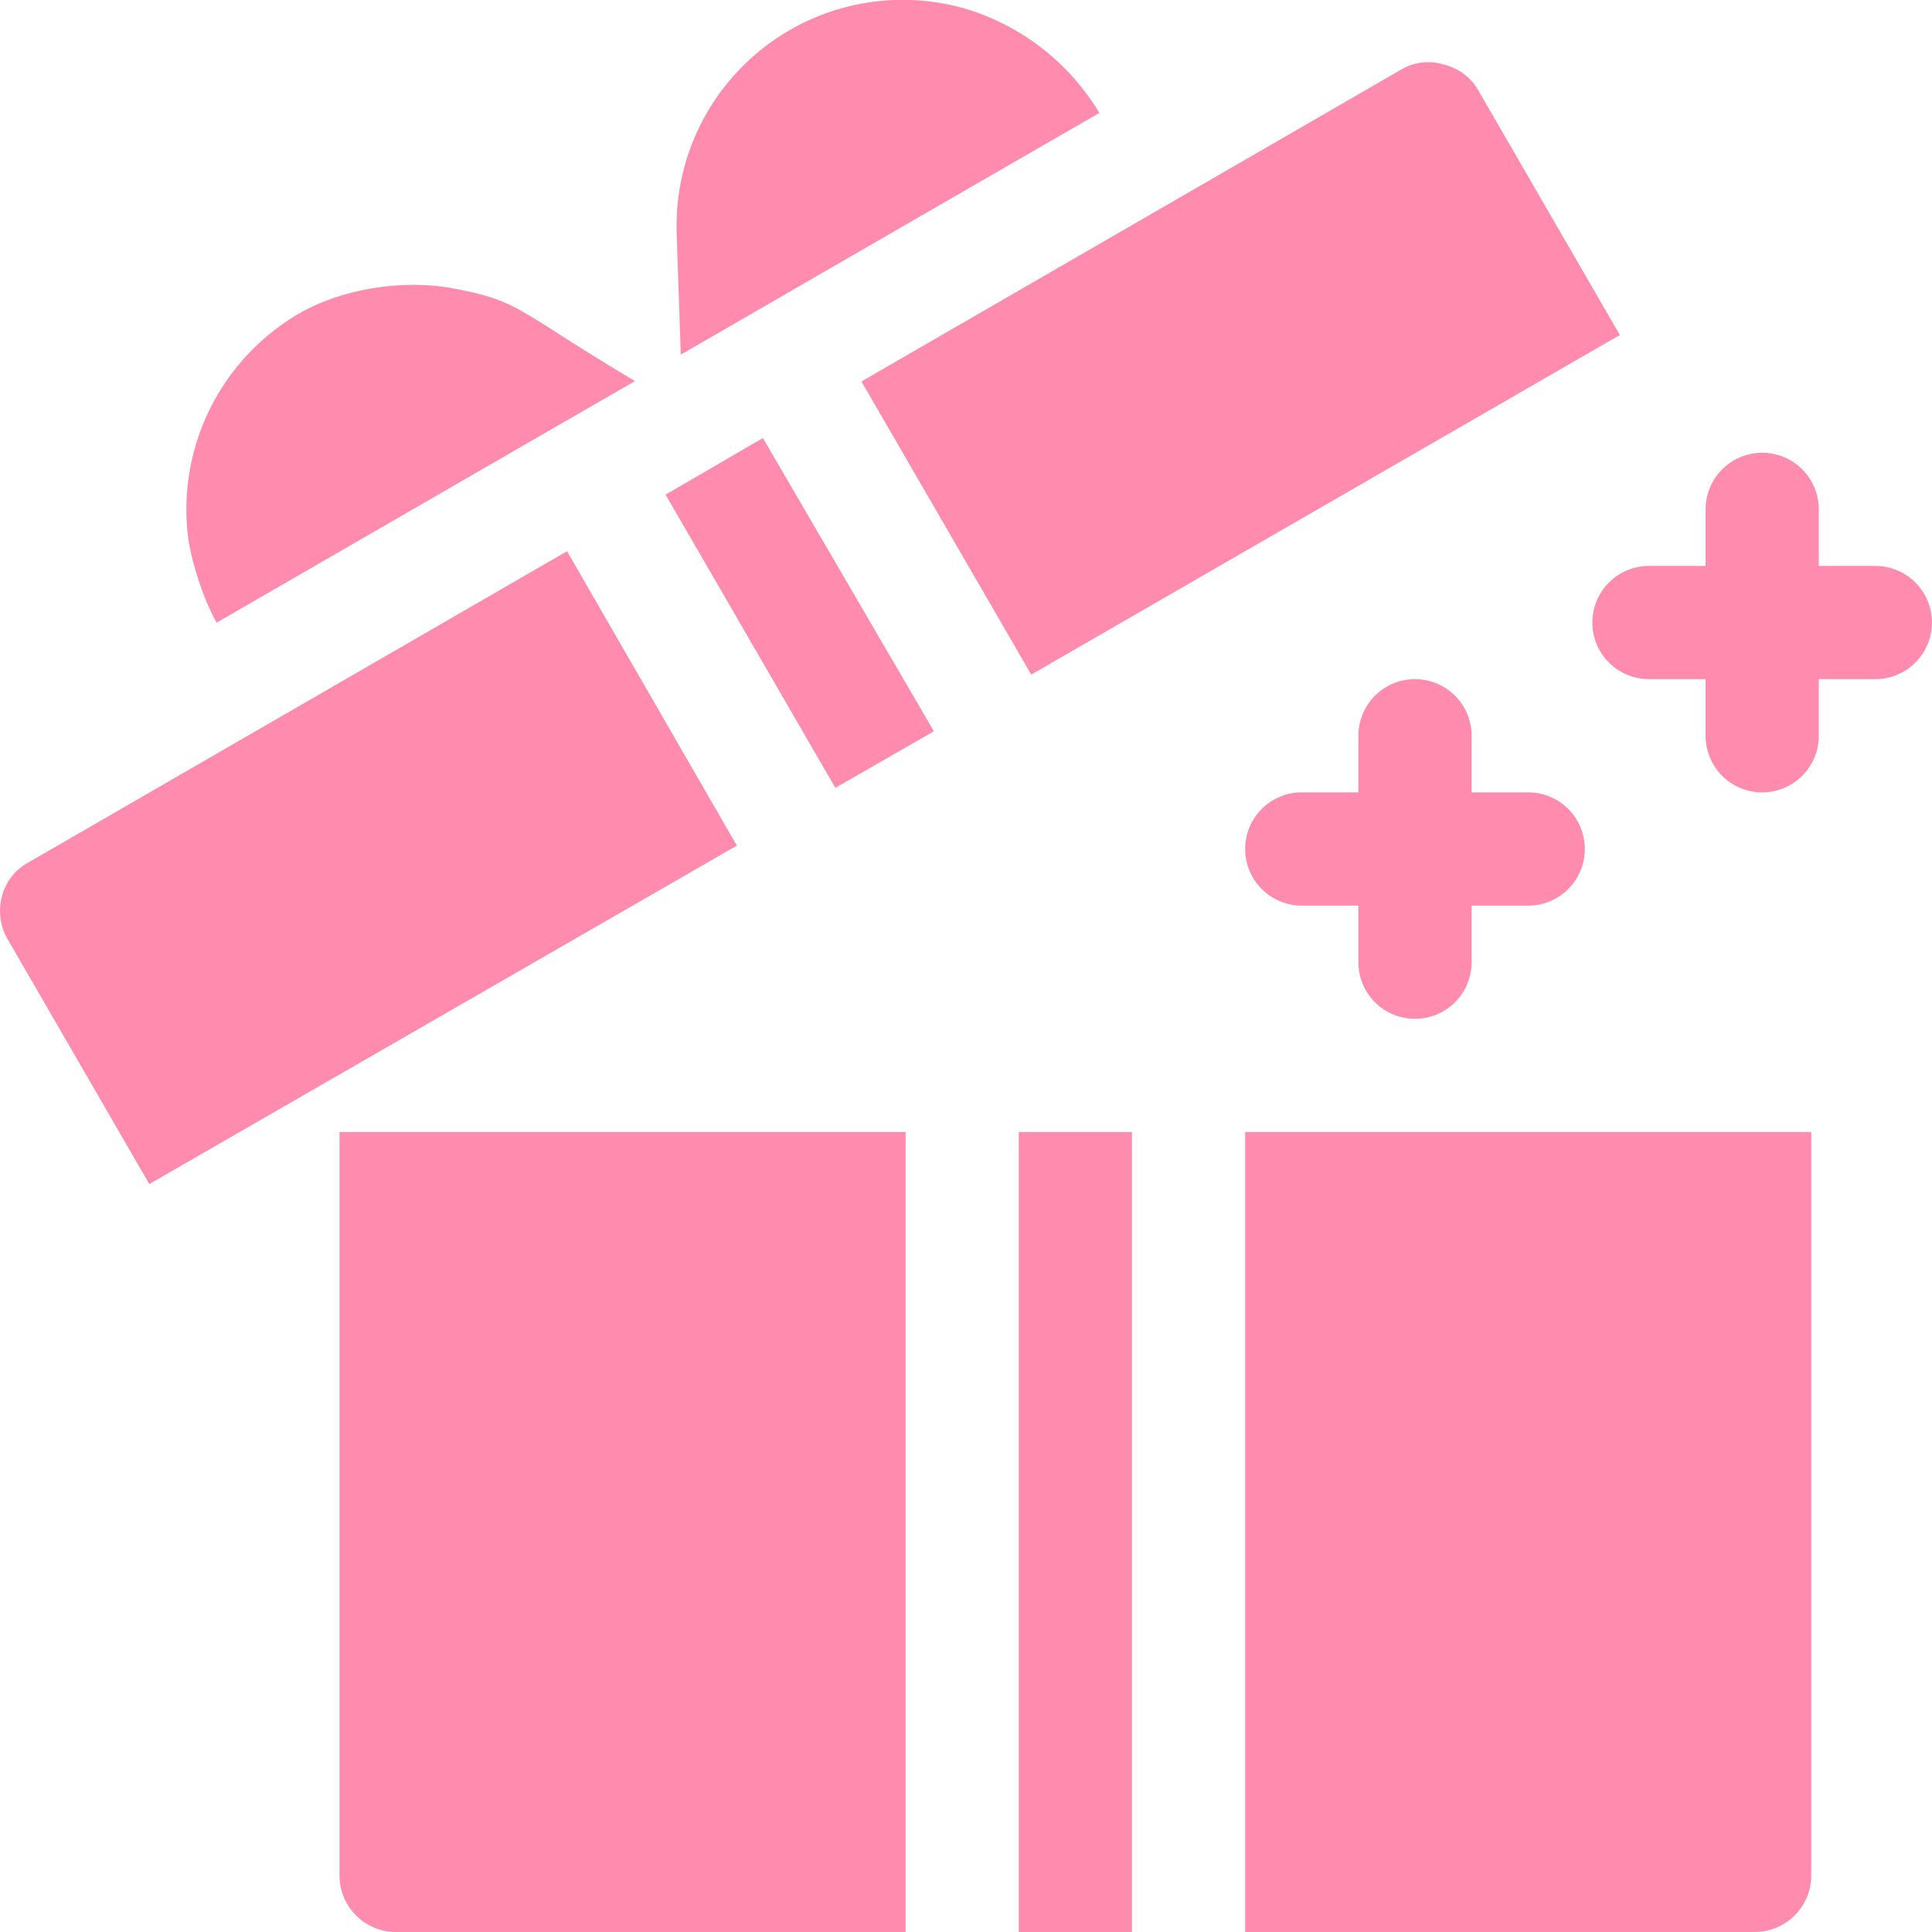 <svg xmlns="http://www.w3.org/2000/svg" width="32" height="32" viewBox="0 0 32 32"><g><g opacity=".8"><g opacity=".8"><path fill="#ff4b81" d="M15.927.127a3.746 3.746 0 0 0-4.719 3.751l.068 1.996 1.84-1.062v-.001l3.463-2 1.625-.937-.001-.002.005-.003a3.89 3.89 0 0 0-2.28-1.742z"/></g><g opacity=".8"><path fill="#ff4b81" d="M30 31.063V18.75h-9.376V32h8.438c.519 0 .938-.419.938-.937z"/></g><g opacity=".8"><path fill="#ff4b81" d="M13.836 13.05l1.632-.938-2.832-4.857-1.612.938 2.812 4.856z"/></g><g opacity=".8"><path fill="#ff4b81" d="M.13 15.562l2.343 4.05 9.732-5.606L9.392 9.13.467 14.287c-.45.244-.6.825-.338 1.275z"/></g><g opacity=".8"><path fill="#ff4b81" d="M24.487 1.499a.9.9 0 0 0-.581-.432.88.88 0 0 0-.713.094l-8.925 5.157c.11.19 2.995 5.17 2.812 4.856l9.75-5.625-2.343-4.05z"/></g><g opacity=".8"><path fill="#ff4b81" d="M16.874 18.75h1.875V32h-1.875z"/></g><g opacity=".8"><path fill="#ff4b81" d="M6.56 32H15V18.75H5.623v12.313c0 .518.42.938.938.938z"/></g><g opacity=".8"><path fill="#ff4b81" d="M31.063 9.374h-.938v-.937a.937.937 0 1 0-1.875 0v.937h-.938a.937.937 0 1 0 0 1.875h.938v.938a.937.937 0 1 0 1.875 0v-.938h.937a.937.937 0 1 0 0-1.875z"/></g><g opacity=".8"><path fill="#ff4b81" d="M25.312 13.124h-.937v-.937a.937.937 0 1 0-1.876 0v.937h-.937a.937.937 0 1 0 0 1.876h.937v.937a.937.937 0 1 0 1.876 0V15h.937a.937.937 0 1 0 0-1.876z"/></g><g opacity=".8"><path fill="#ff4b81" d="M4.961 5.189a3.757 3.757 0 0 0-1.845 3.714c.032.268.212.957.473 1.41l1.624-.938 3.464-2.001 1.841-1.062c-1.976-1.177-1.885-1.32-2.983-1.53-.93-.178-1.933.037-2.574.407z"/></g></g></g></svg>
